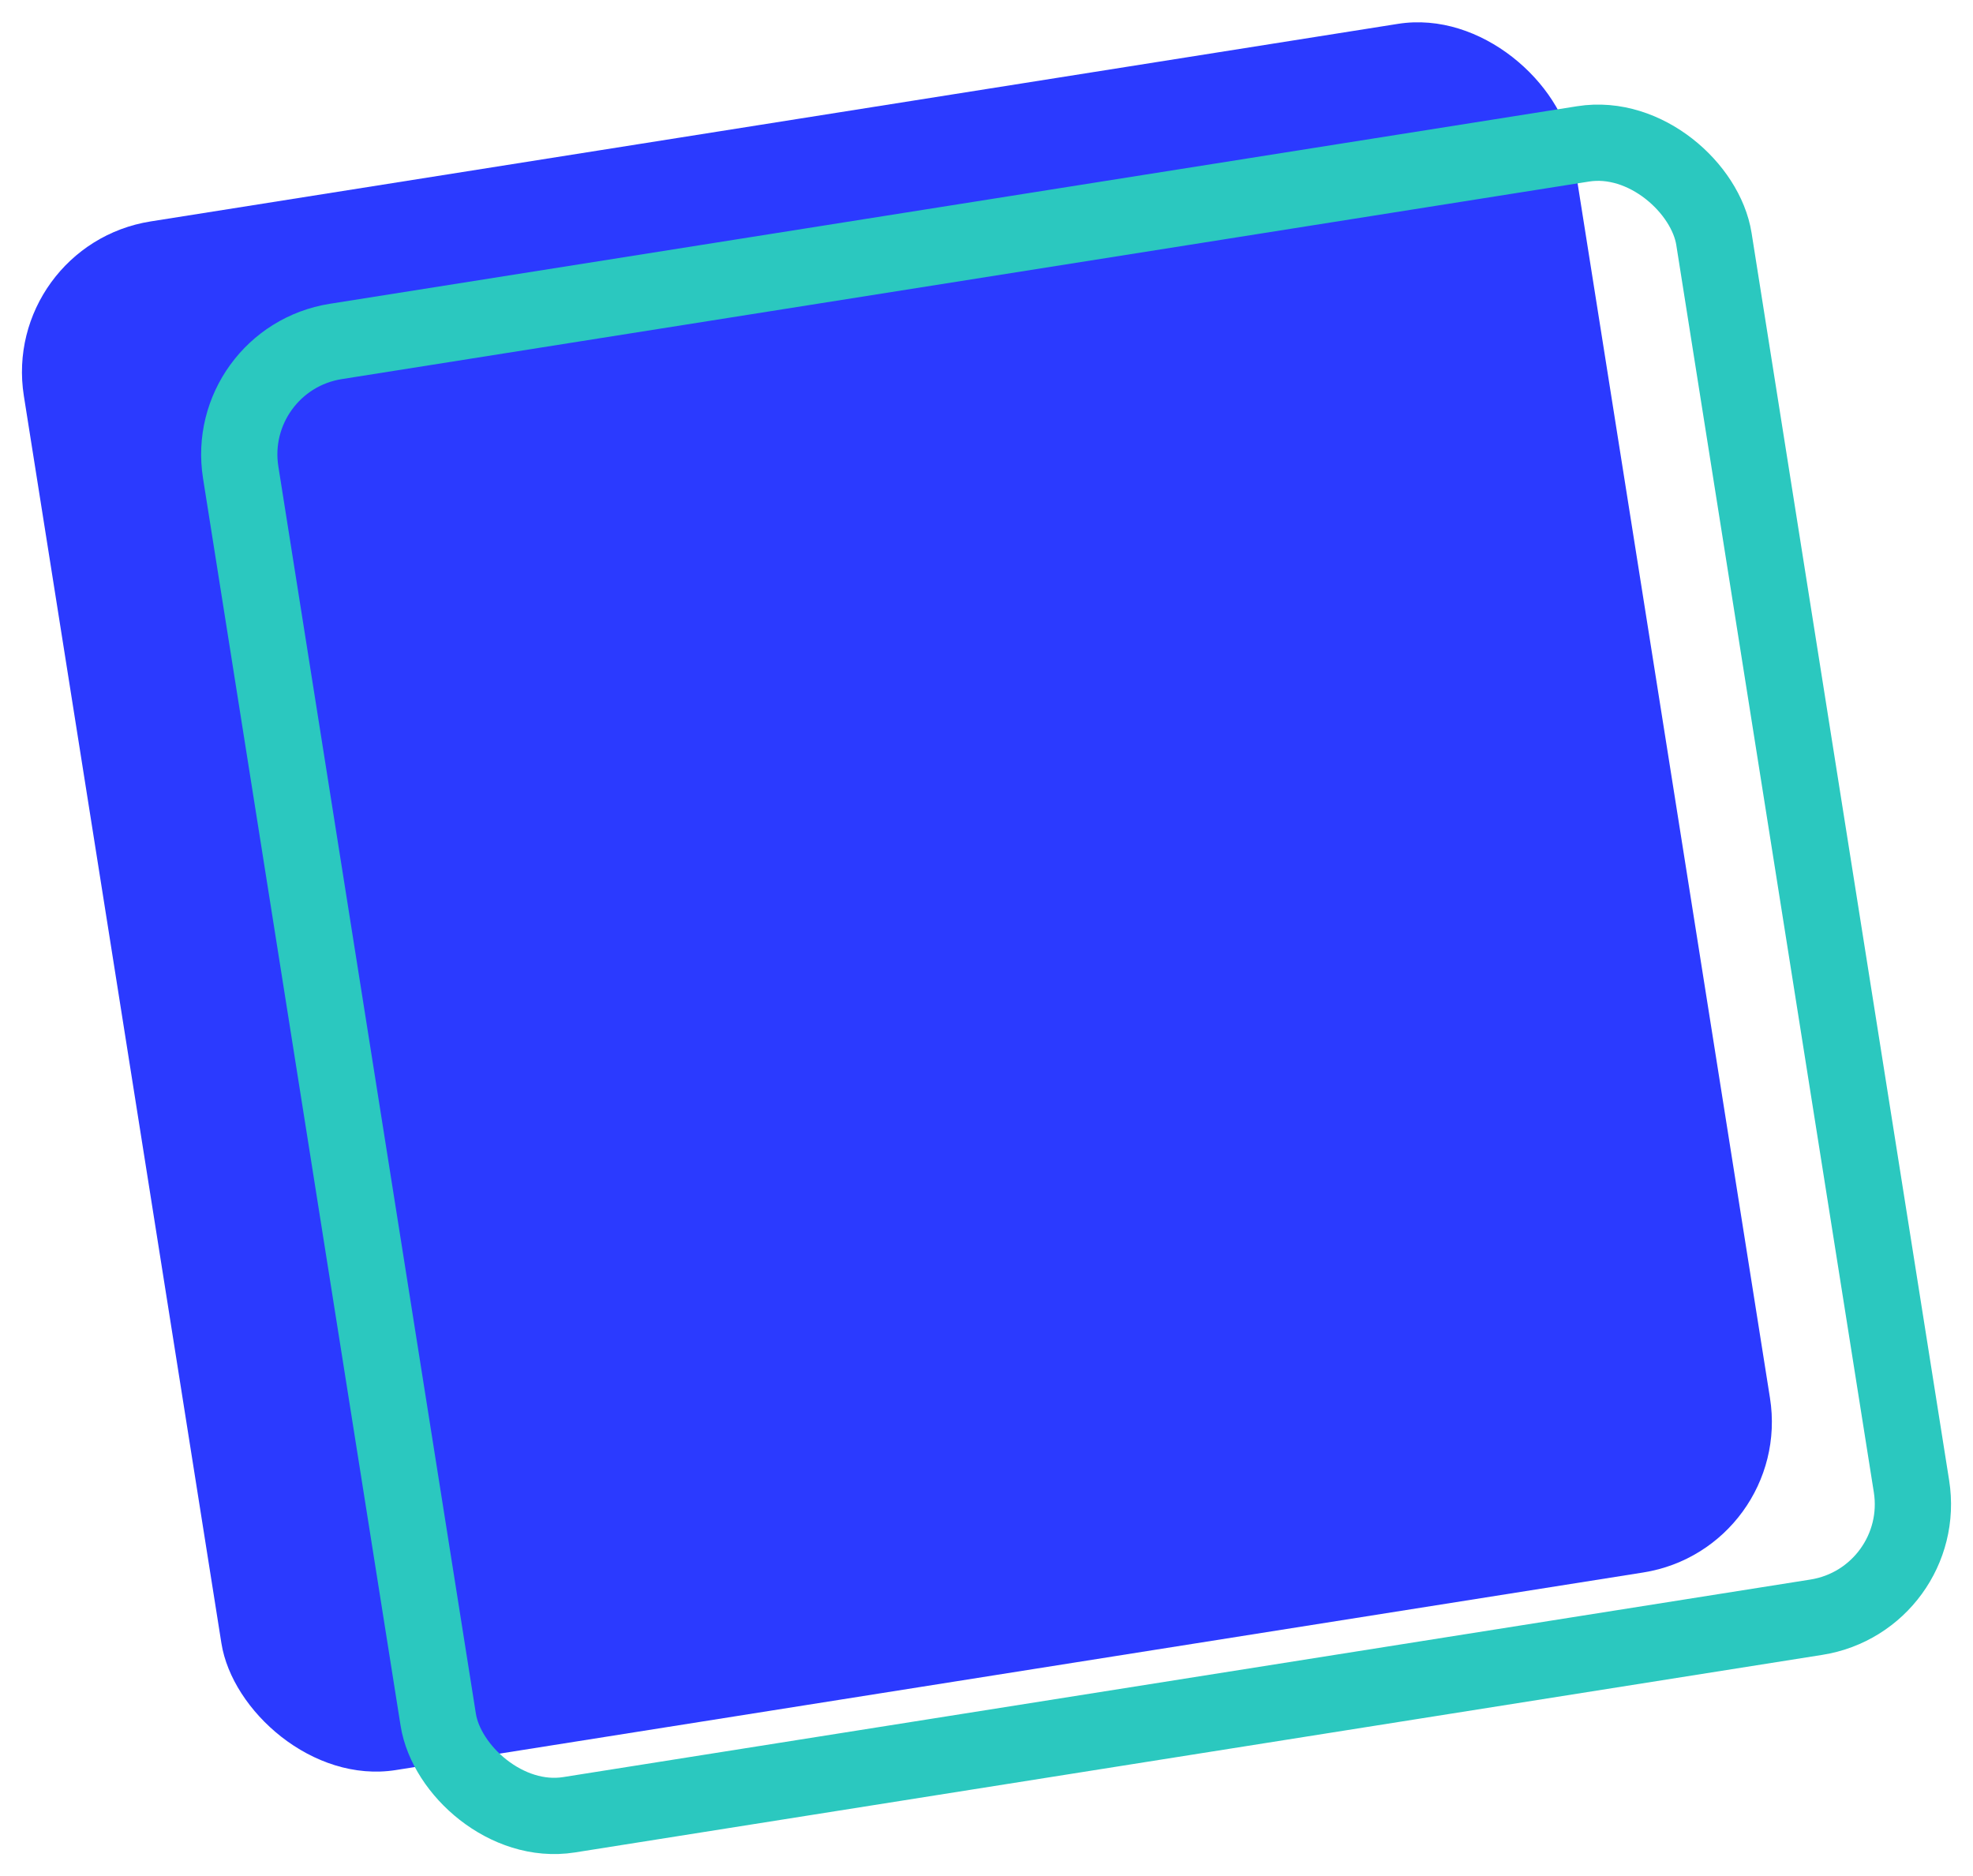 <svg xmlns="http://www.w3.org/2000/svg" width="129.373" height="123.026" viewBox="0 0 129.373 123.026"><g transform="translate(8.663 -21.443) rotate(13)"><rect width="102.808" height="102.808" rx="10" transform="translate(133.835 95.322) rotate(158)" fill="#2b3aff"/><g transform="translate(146.497 97.942) rotate(158)" fill="none" stroke="#2bc8bf" stroke-width="5"><rect width="102.808" height="102.808" rx="10" stroke="none"/><rect x="2.5" y="2.5" width="97.808" height="97.808" rx="7.5" fill="none"/></g></g></svg>